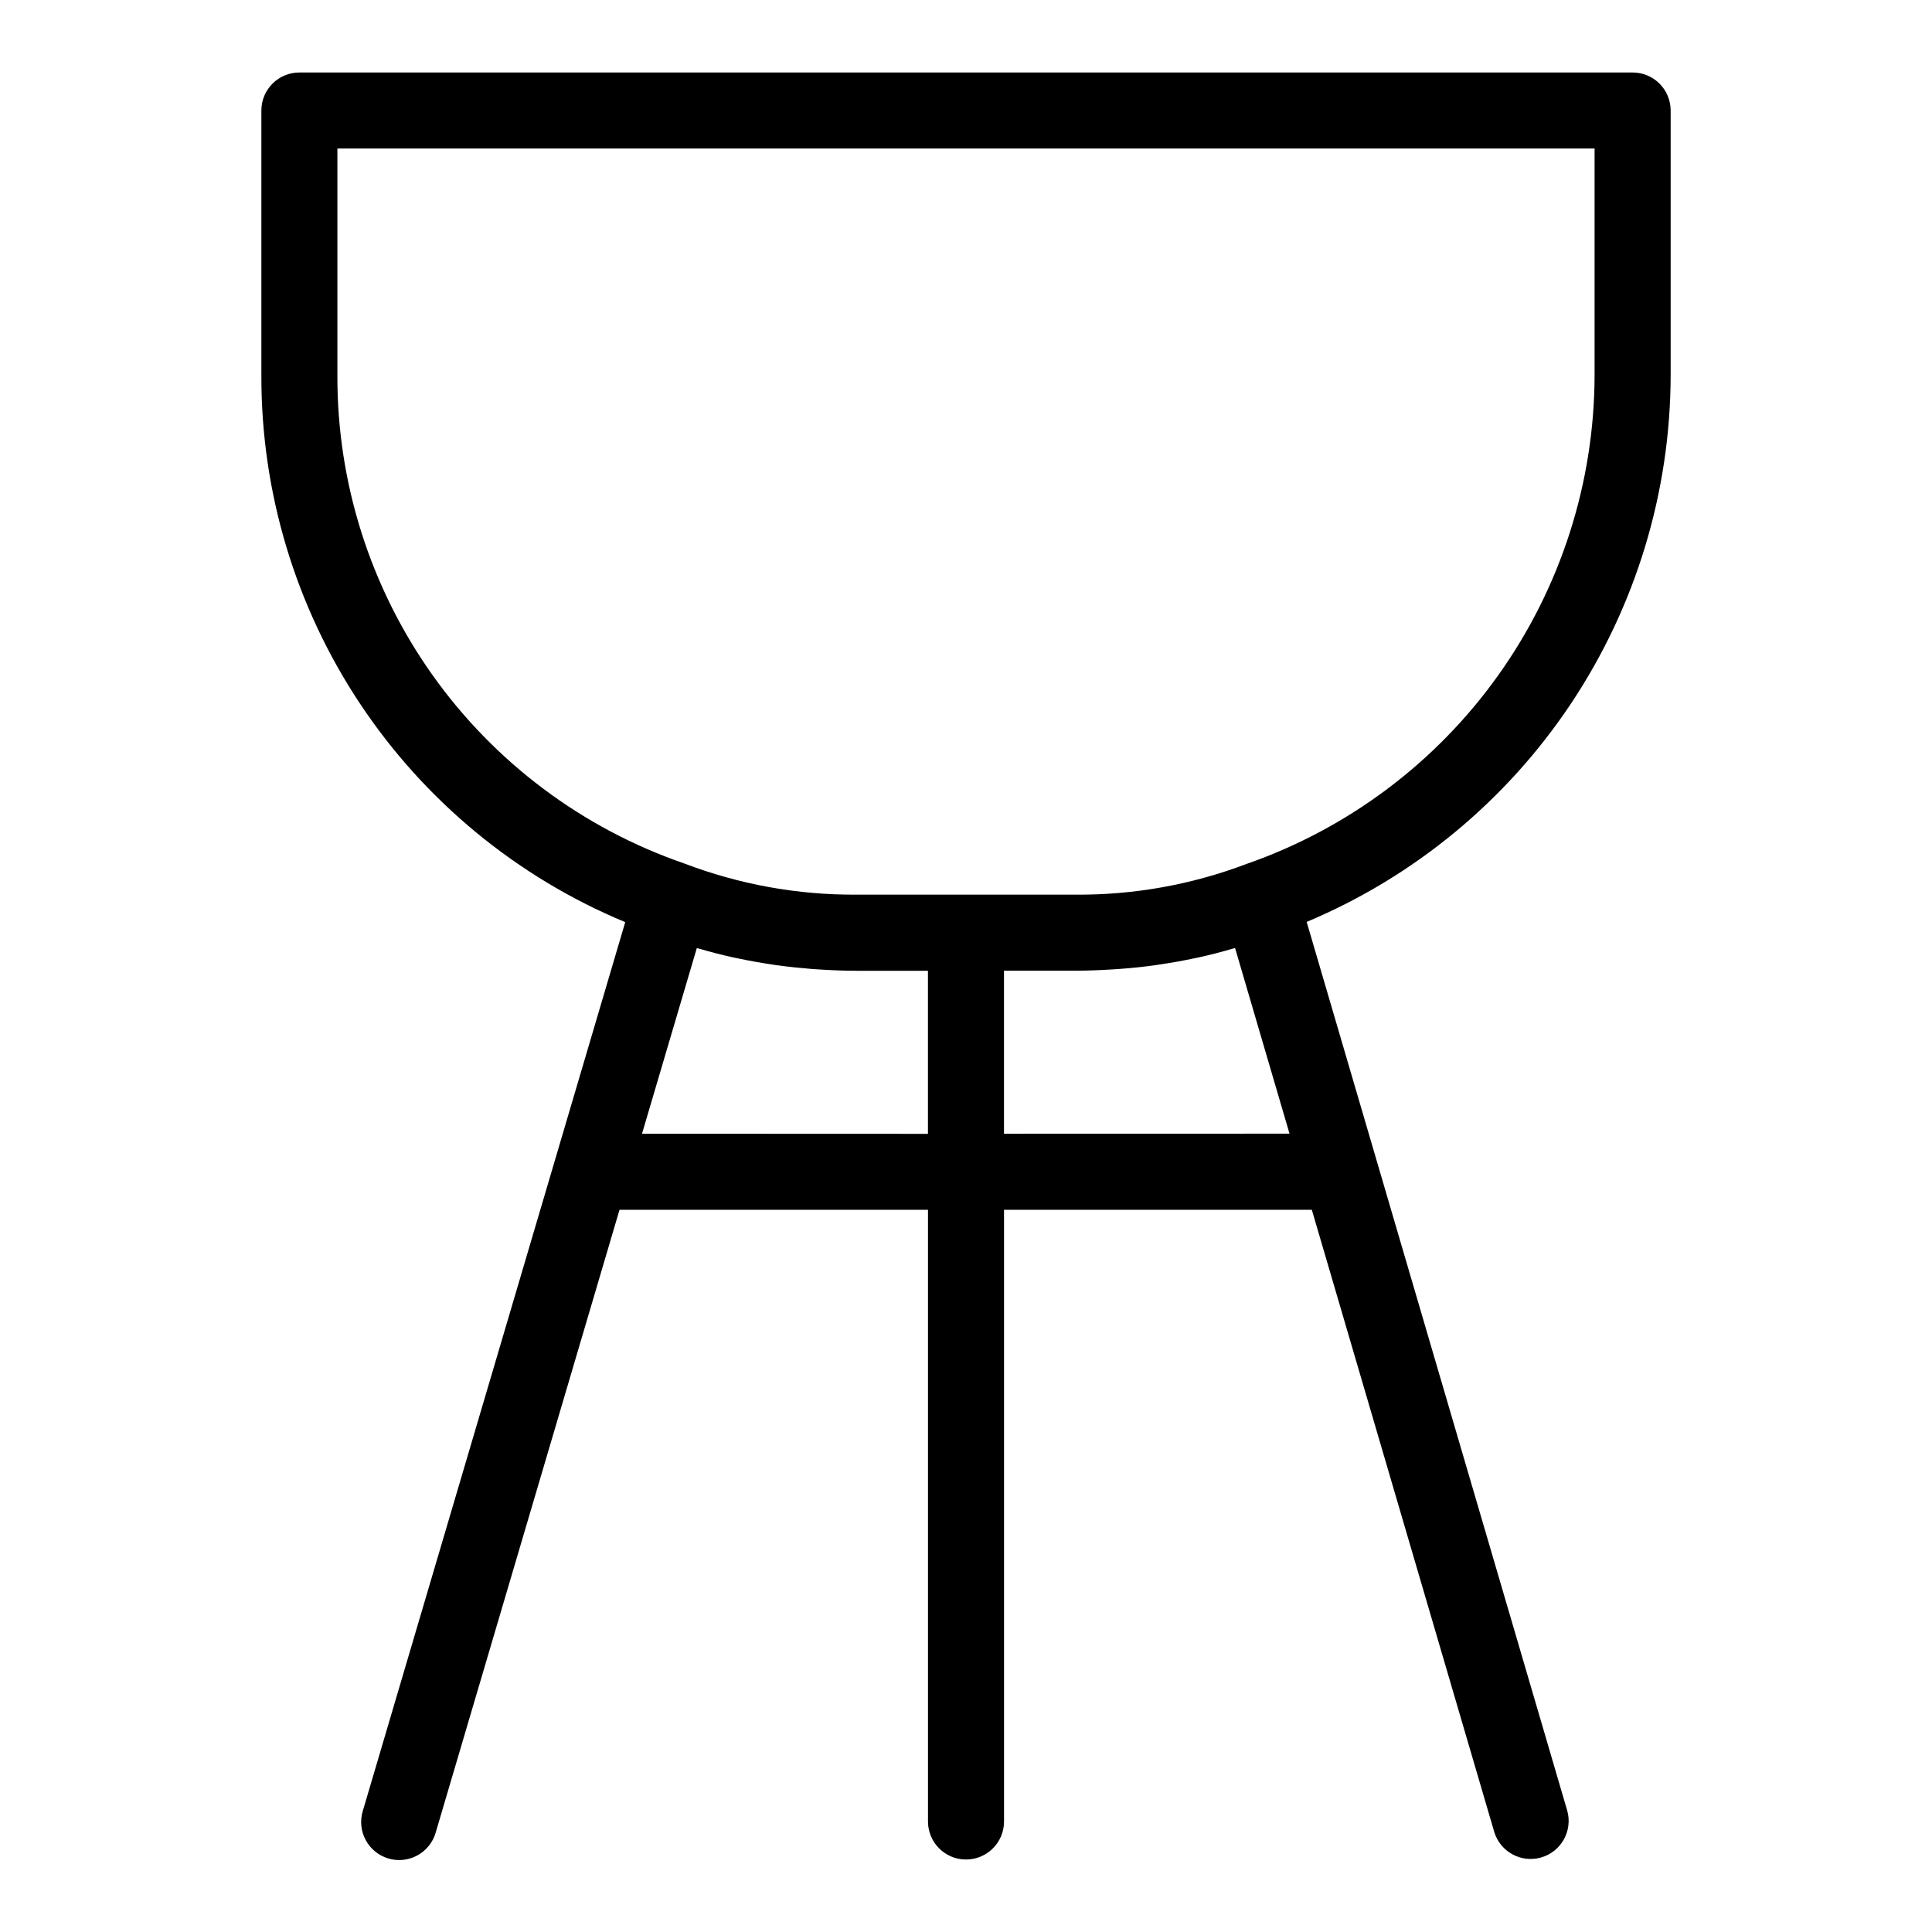 <?xml version="1.0" encoding="UTF-8"?>
<!-- Uploaded to: SVG Repo, www.svgrepo.com, Generator: SVG Repo Mixer Tools -->
<svg fill="#000000" width="800px" height="800px" version="1.1" viewBox="144 144 512 512" xmlns="http://www.w3.org/2000/svg">
 <path d="m576.66 163.21h-353.32c-5.562 0-10.074 4.512-10.074 10.078v70.176c-0.086 30.988 9.035 61.305 26.199 87.102 17.168 25.801 41.609 45.922 70.227 57.812l-69.527 235.48c-0.805 2.578-0.539 5.371 0.734 7.75 1.27 2.379 3.445 4.148 6.035 4.914 2.586 0.766 5.375 0.457 7.734-0.852 2.359-1.309 4.098-3.508 4.82-6.109l48.691-164.96h81.746v162.11c0 5.566 4.512 10.078 10.078 10.078 5.562 0 10.074-4.512 10.074-10.078v-162.11h81.566l48.367 164.95v0.004c1.633 5.254 7.176 8.227 12.457 6.68 5.277-1.547 8.34-7.047 6.879-12.348l-69.066-235.57c28.535-11.988 52.906-32.125 70.062-57.887 17.16-25.766 26.34-56.016 26.395-86.969v-70.176c0-2.672-1.059-5.234-2.949-7.125s-4.453-2.953-7.125-2.953zm-262.52 281.24 14.52-49.191c0.258 0.074 0.504 0.121 0.781 0.195 2.902 0.848 5.844 1.602 8.82 2.266 0.574 0.125 1.16 0.23 1.738 0.352 2.734 0.574 5.5 1.07 8.297 1.484 0.504 0.07 0.961 0.156 1.445 0.223 3.09 0.43 6.219 0.746 9.371 1.008 0.711 0.055 1.422 0.098 2.133 0.141 3.234 0.203 6.492 0.336 9.793 0.336l18.879 0.008v43.207zm95.93 0v-43.207h18.879c3.305 0 6.551-0.137 9.812-0.336 0.691-0.047 1.387-0.086 2.074-0.137 3.195-0.238 6.359-0.559 9.48-1.008l1.129-0.176c3.023-0.441 6-0.977 8.934-1.598 0.367-0.074 0.742-0.141 1.109-0.223 3.137-0.691 6.223-1.484 9.262-2.379 0.188-0.055 0.379-0.09 0.559-0.141l14.426 49.188zm156.51-200.99c-0.059 28.473-8.965 56.227-25.48 79.418-16.516 23.195-39.828 40.688-66.715 50.059-14.508 5.512-29.914 8.277-45.434 8.156h-57.91c-15.652 0.105-31.188-2.711-45.809-8.301-26.883-9.289-50.184-26.754-66.648-49.941-16.465-23.191-25.266-50.949-25.172-79.391v-60.102h333.17z"/>
</svg>